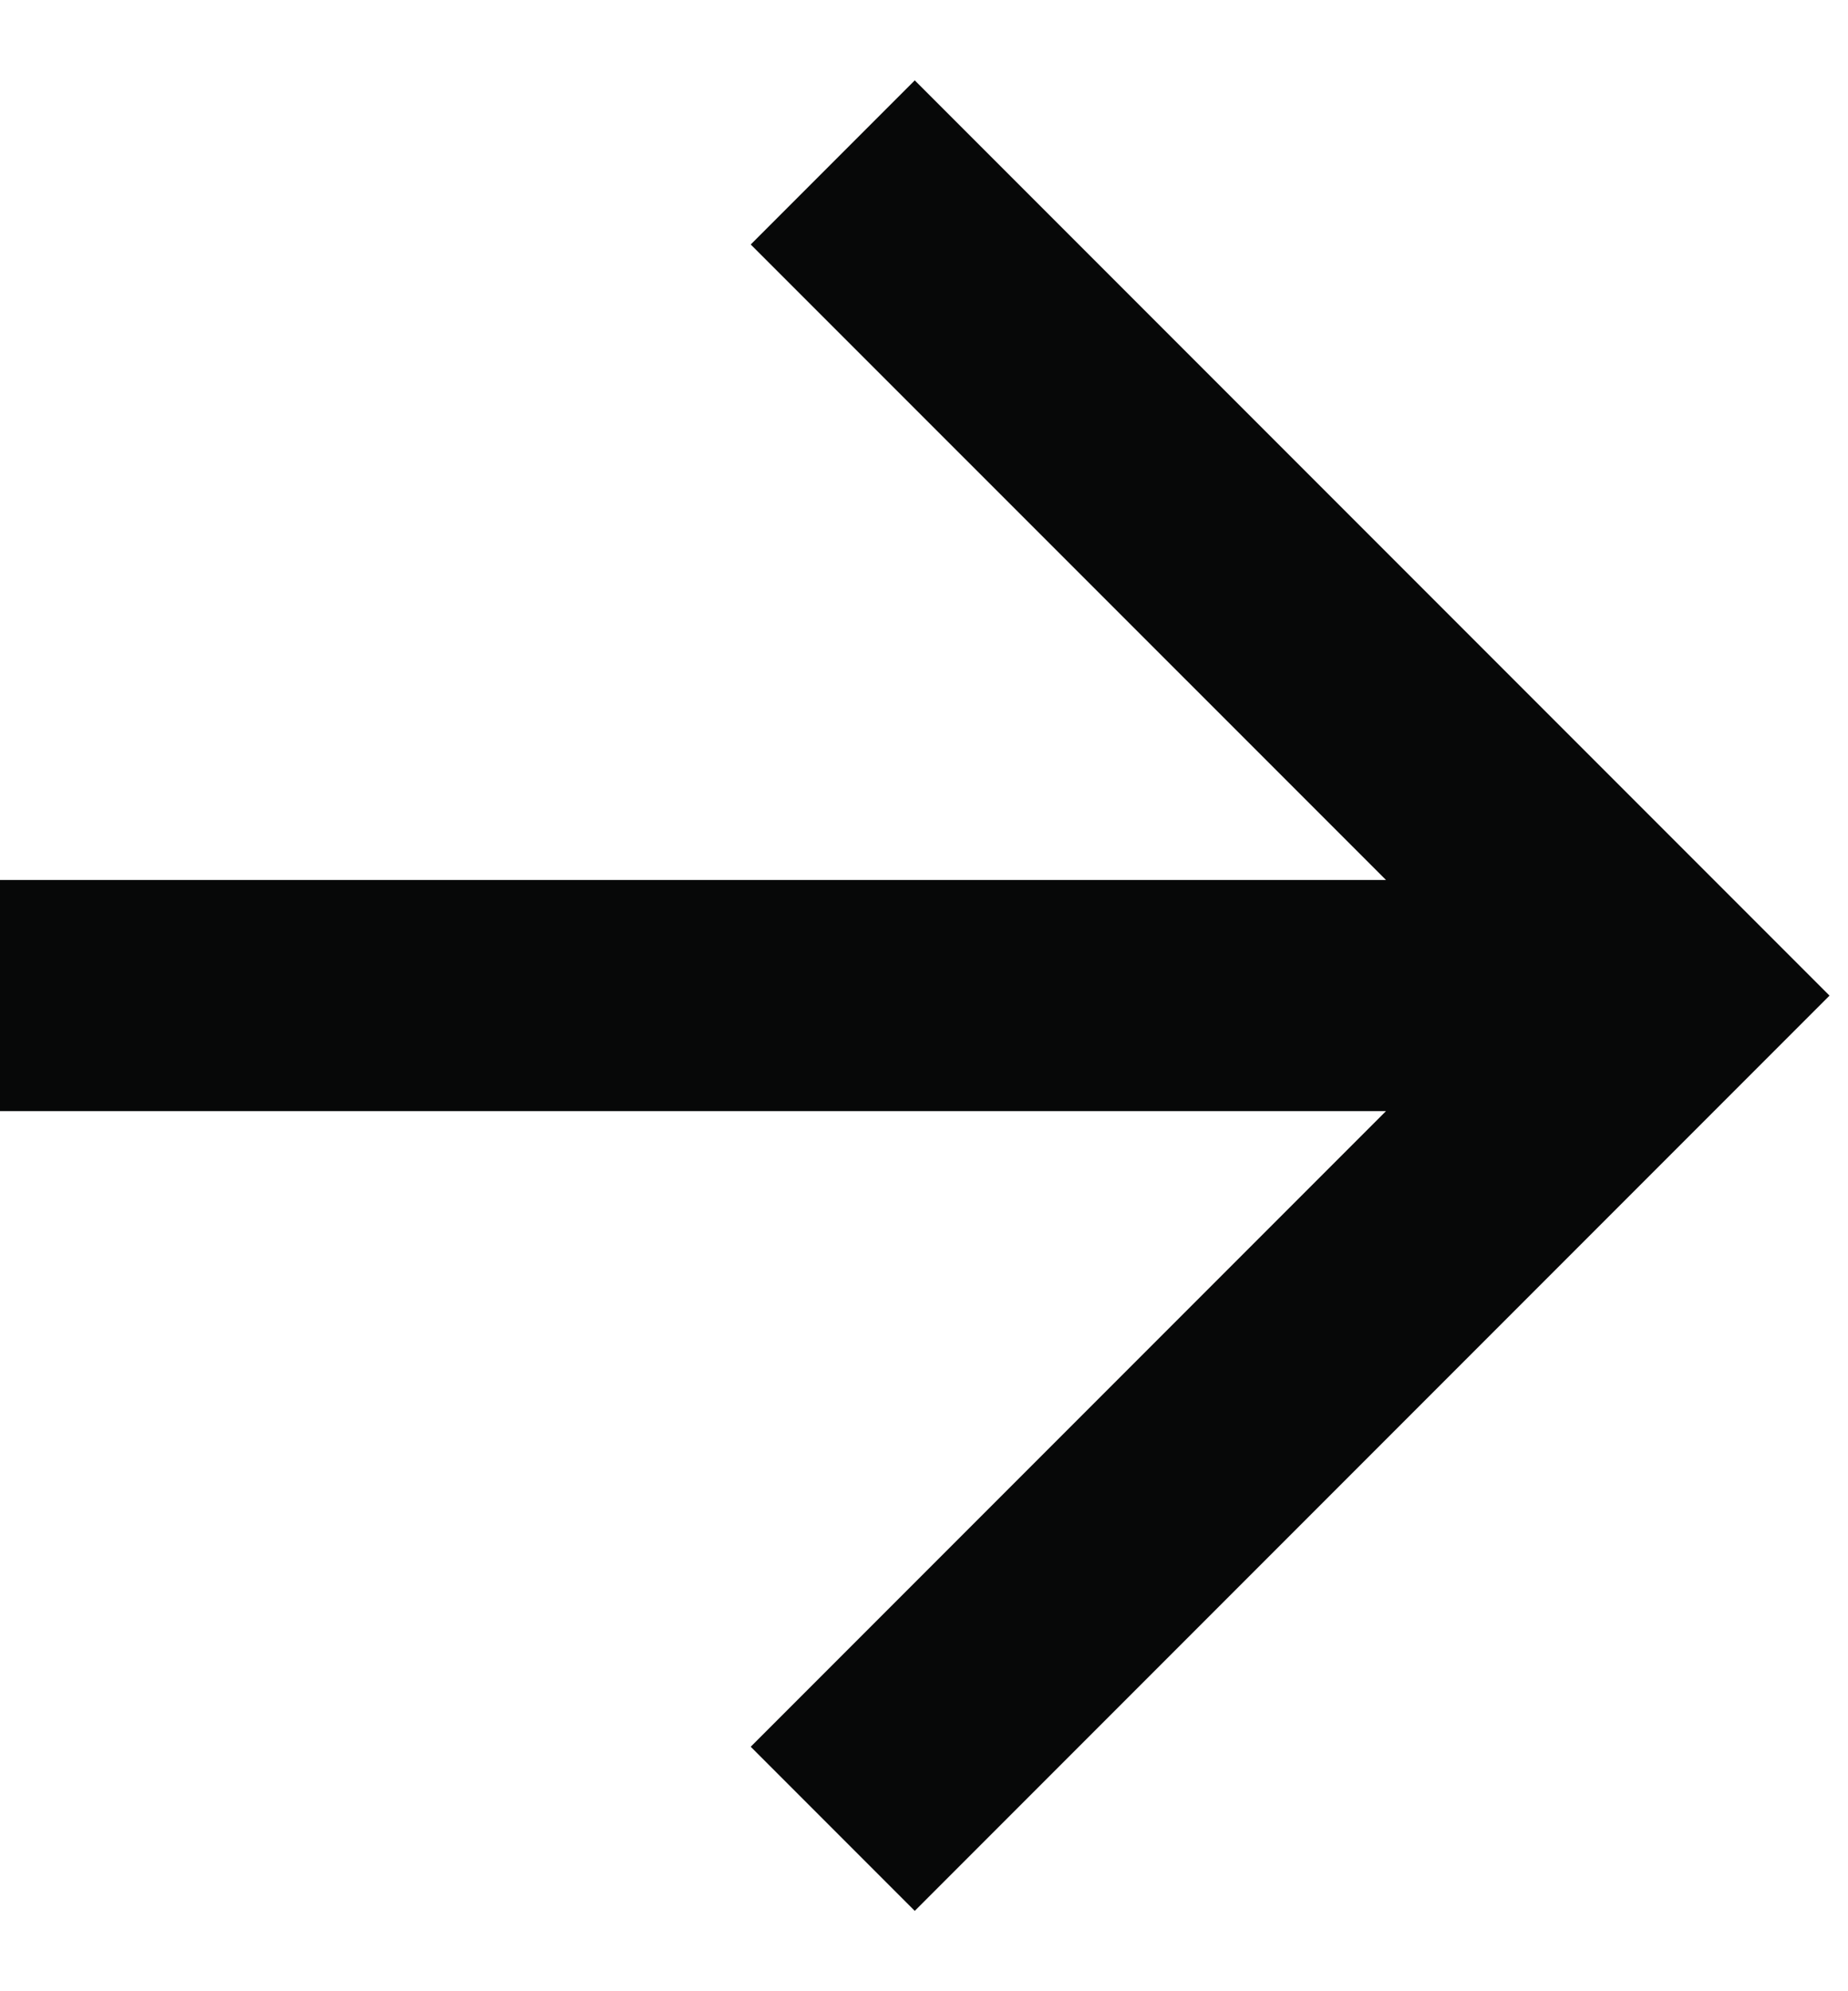 <svg width="13" height="14" viewBox="0 0 13 14" fill="none" xmlns="http://www.w3.org/2000/svg">
<path d="M-5.72205e-06 7.812V6.187L9.75 6.187L5.281 1.719L6.435 0.565L12.87 7L6.435 13.435L5.281 12.281L9.75 7.812L-5.72205e-06 7.812Z" fill="#070808"/>
</svg>
